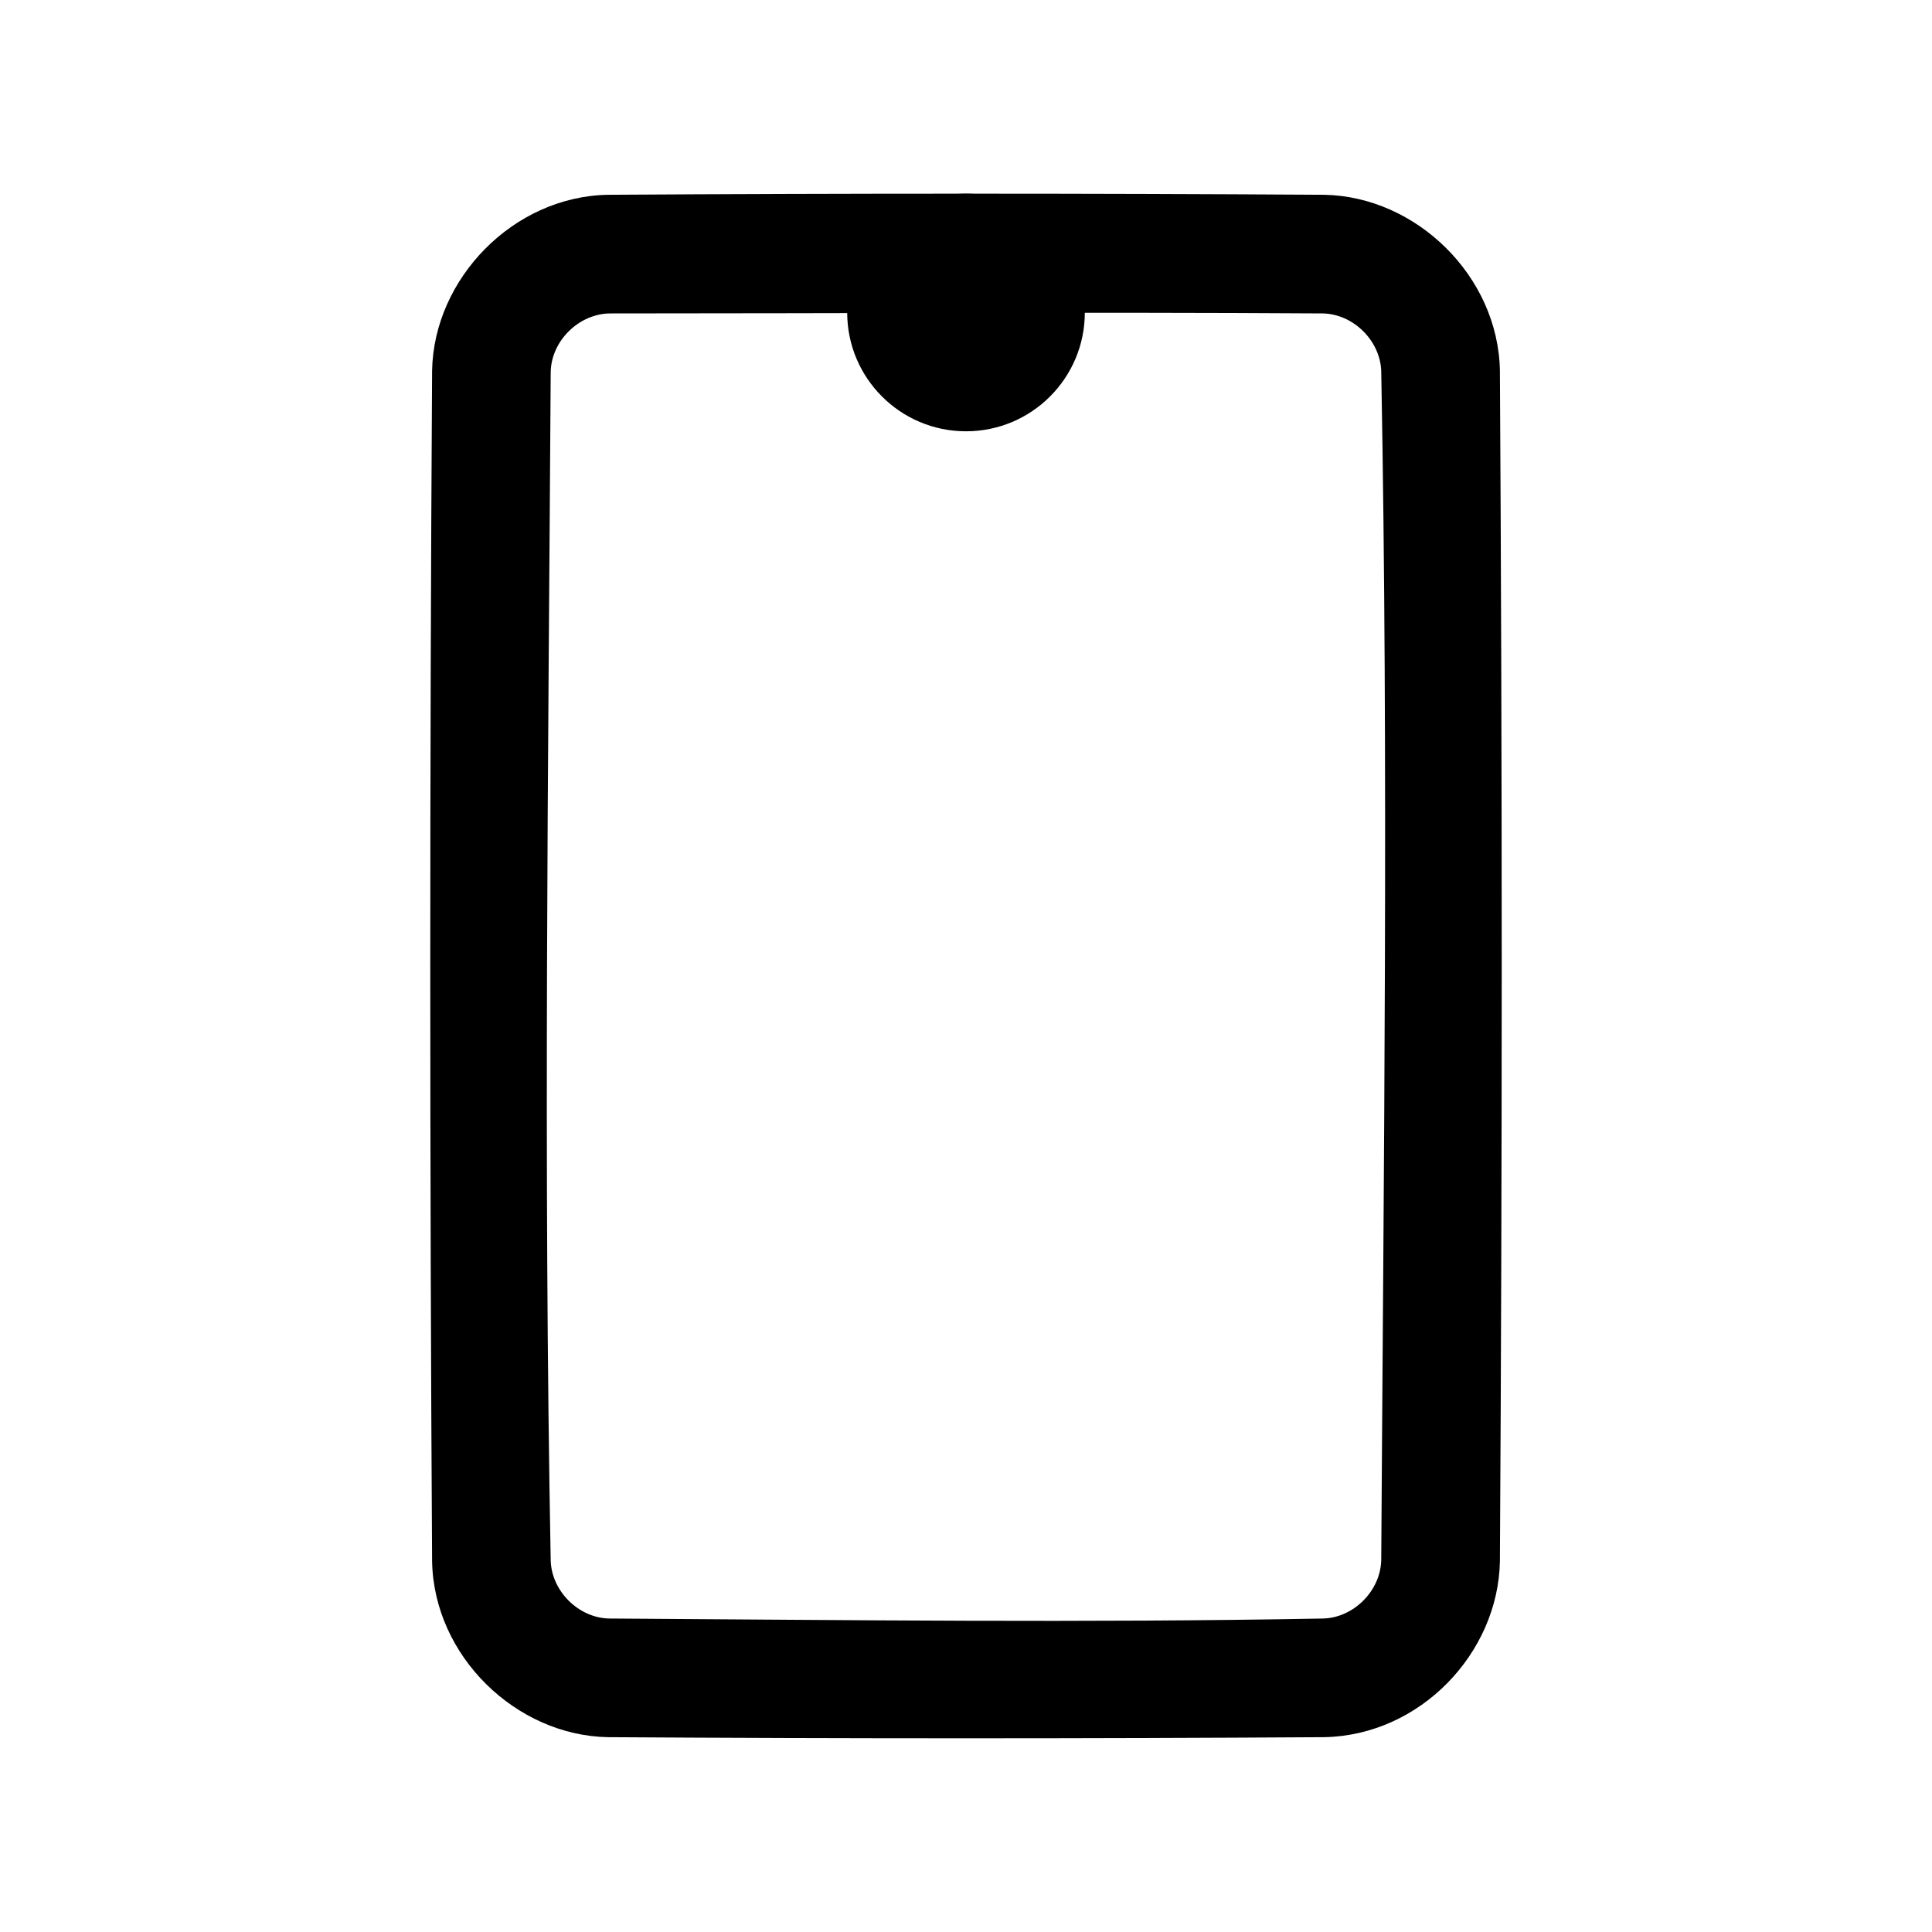<?xml version="1.0" encoding="UTF-8"?>
<!-- Uploaded to: SVG Repo, www.svgrepo.com, Generator: SVG Repo Mixer Tools -->
<svg fill="#000000" width="800px" height="800px" version="1.1" viewBox="144 144 512 512" xmlns="http://www.w3.org/2000/svg">
 <g fill-rule="evenodd">
  <path d="m431.49 226.81c0 17.391-14.098 31.488-31.488 31.488s-31.488-14.098-31.488-31.488 14.098-31.488 31.488-31.488 31.488 14.098 31.488 31.488"/>
  <path d="m494.92 195.62c24.34 0.441 46.098 21.477 46.57 46.57 0.645 105.2 0.645 210.4 0 315.61-0.457 24.262-21.082 46.098-46.57 46.57-63.273 0.395-126.57 0.395-189.84 0-24.324-0.457-46.098-21.477-46.57-46.57-0.645-105.2-0.645-210.4 0-315.61 0.457-24.34 21.492-46.113 46.57-46.57 63.273-0.395 126.57-0.395 189.84 0zm-189.2 31.441c-8.219 0.047-15.617 7.18-15.777 15.523-0.645 105-1.953 210.03 0 315.02 0.25 8.031 7.352 15.176 15.523 15.32 63.086 0.395 126.17 1.18 189.24 0 8.078-0.25 15.176-7.383 15.336-15.523 0.645-105 1.953-210.03 0-315.02-0.25-8.047-7.352-15.176-15.523-15.32-62.93-0.395-125.88 0-188.8 0z"/>
 </g>
</svg>